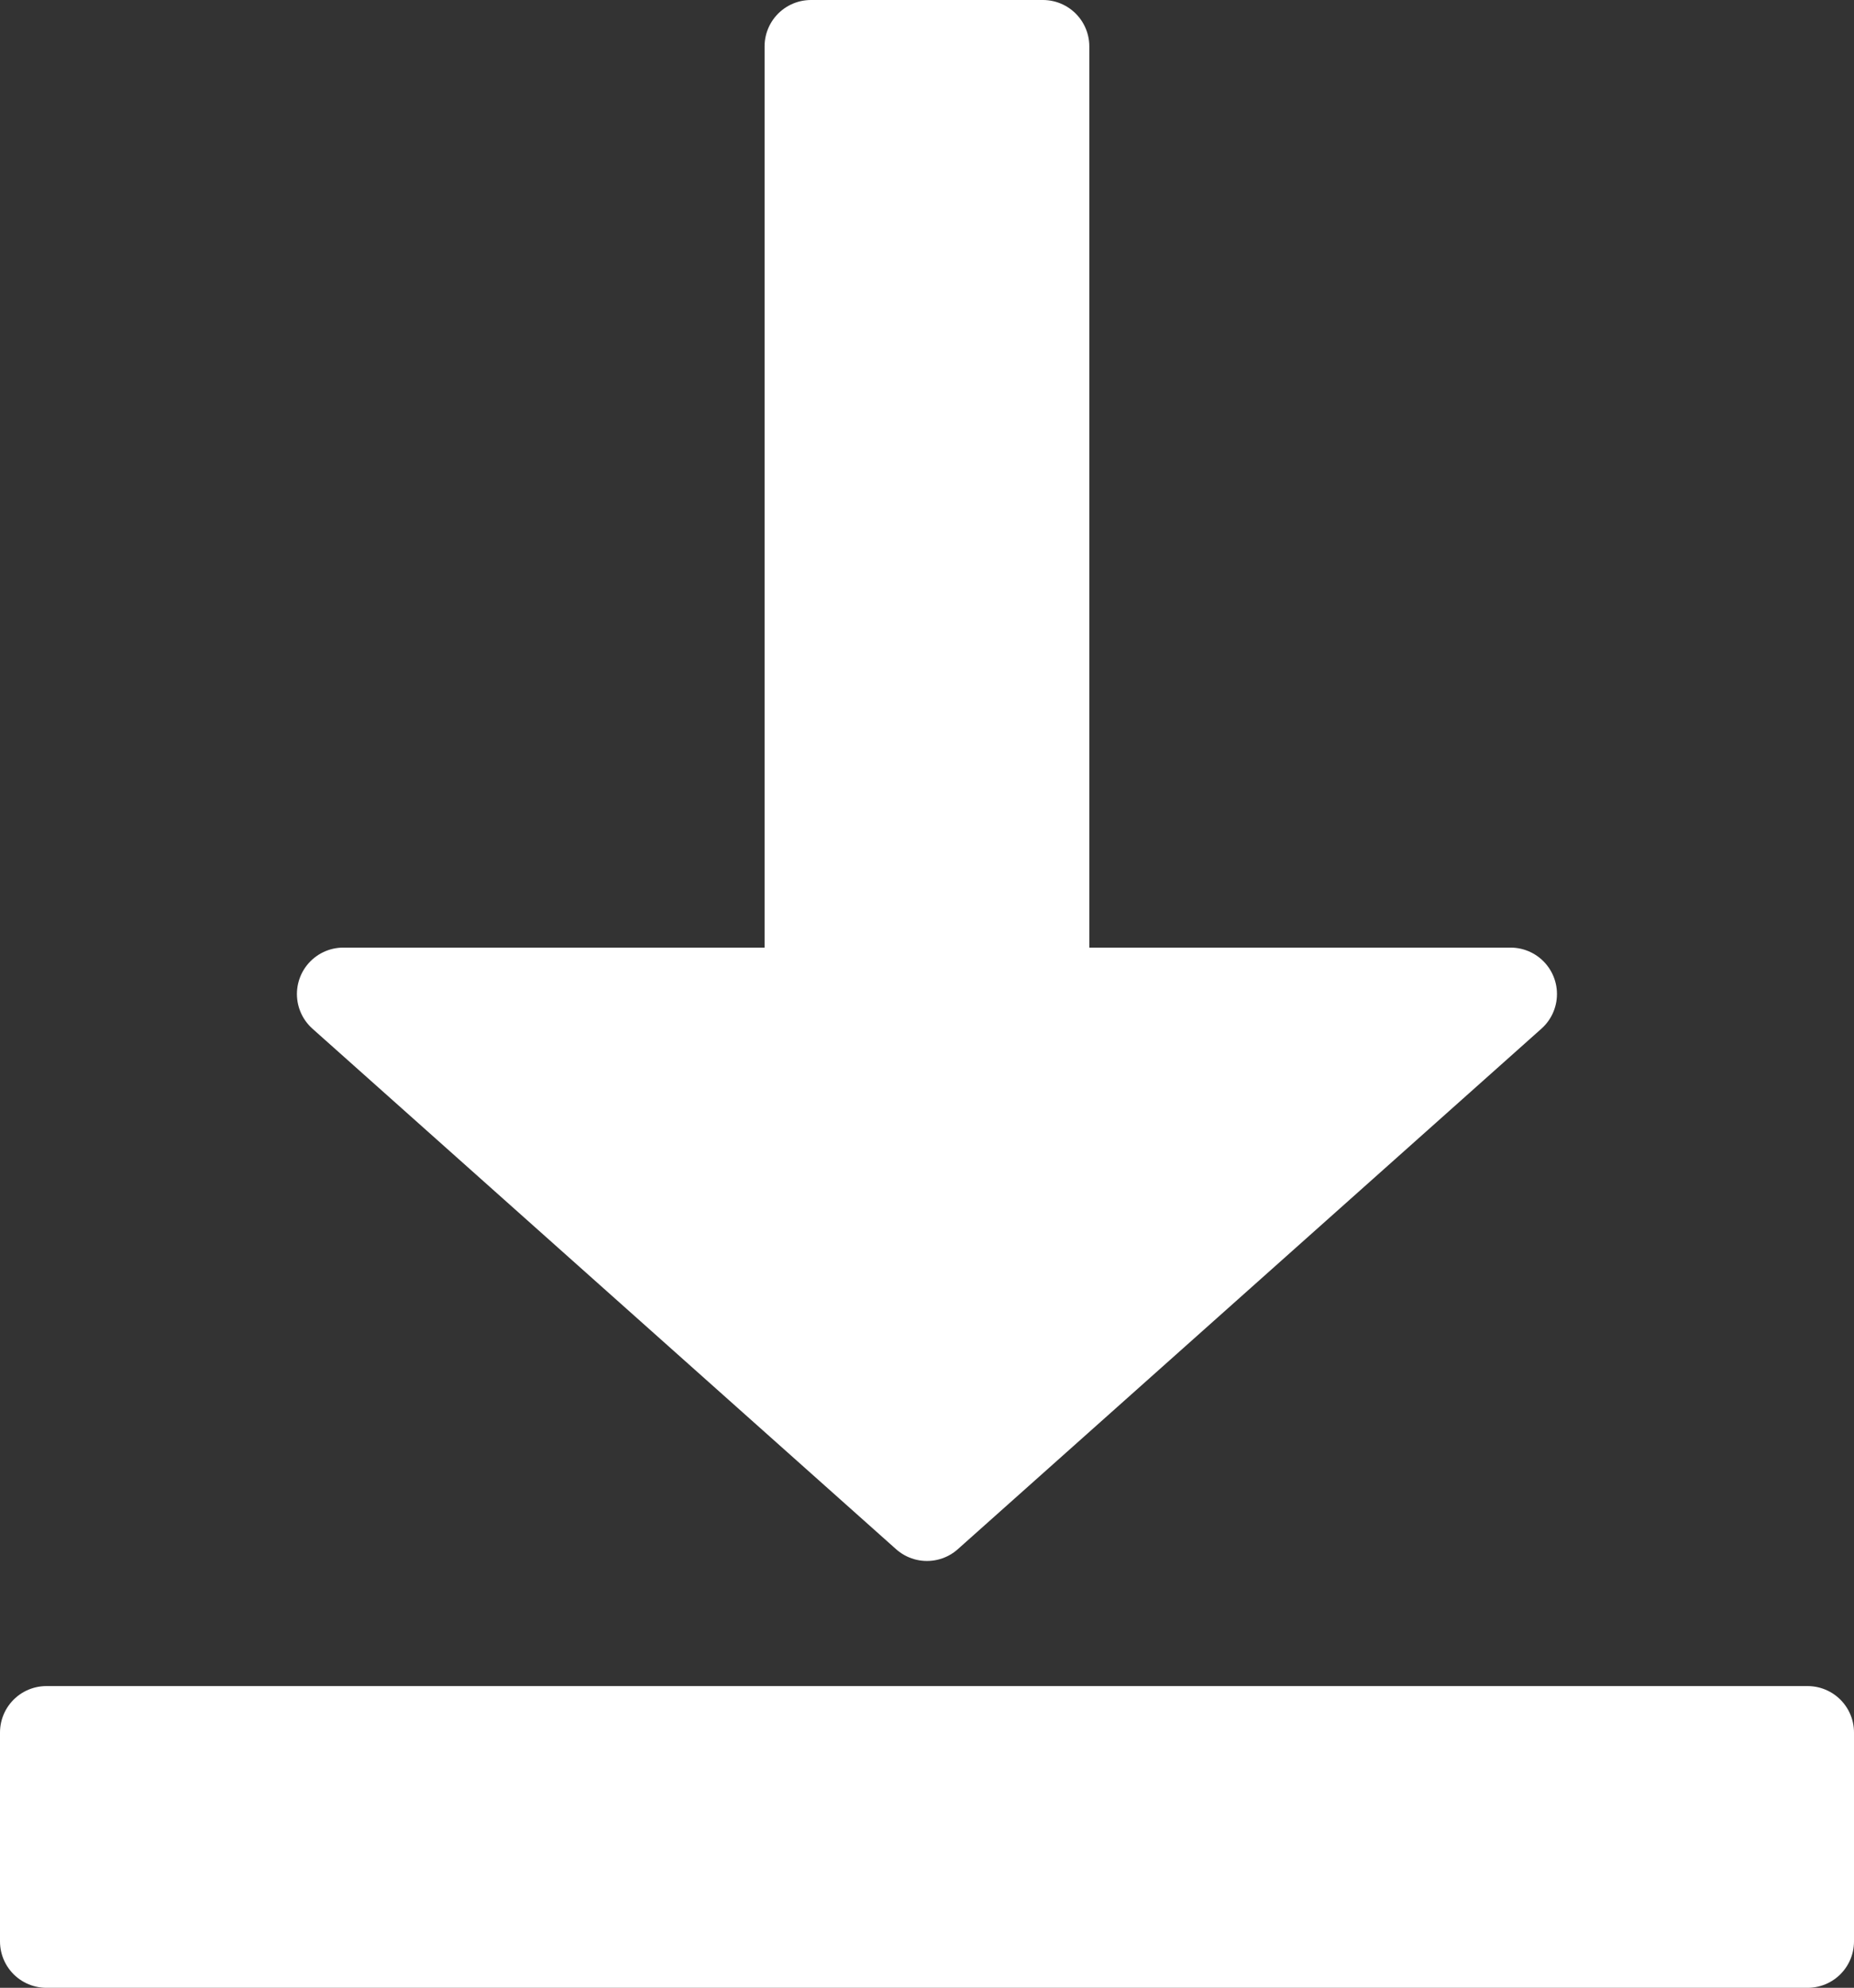 <?xml version="1.0" encoding="UTF-8"?>
<svg id="_レイヤー_2" data-name="レイヤー 2" xmlns="http://www.w3.org/2000/svg" viewBox="0 0 159.85 171.28">
  <rect x="0" y="0" width="159.85" height="171.28" fill="#333333" stroke="none"/>
  <defs>
    <style>
      .cls-1 {
        fill: #fff;
        stroke: #fff;
        stroke-linecap: round;
        stroke-linejoin: round;
        stroke-width: 8px;
      }
    </style>
  </defs>
  <g id="_レイヤー_1-2" data-name="レイヤー 1">
    <g>
      <polygon class="cls-1" points="79.92 130.5 130.24 85.65 89.92 85.65 89.92 4 69.92 4 69.92 85.65 29.6 85.65 79.92 130.5"/>
      <rect class="cls-1" x="4" y="149.28" width="151.85" height="18"/>
    </g>
  </g>
</svg>